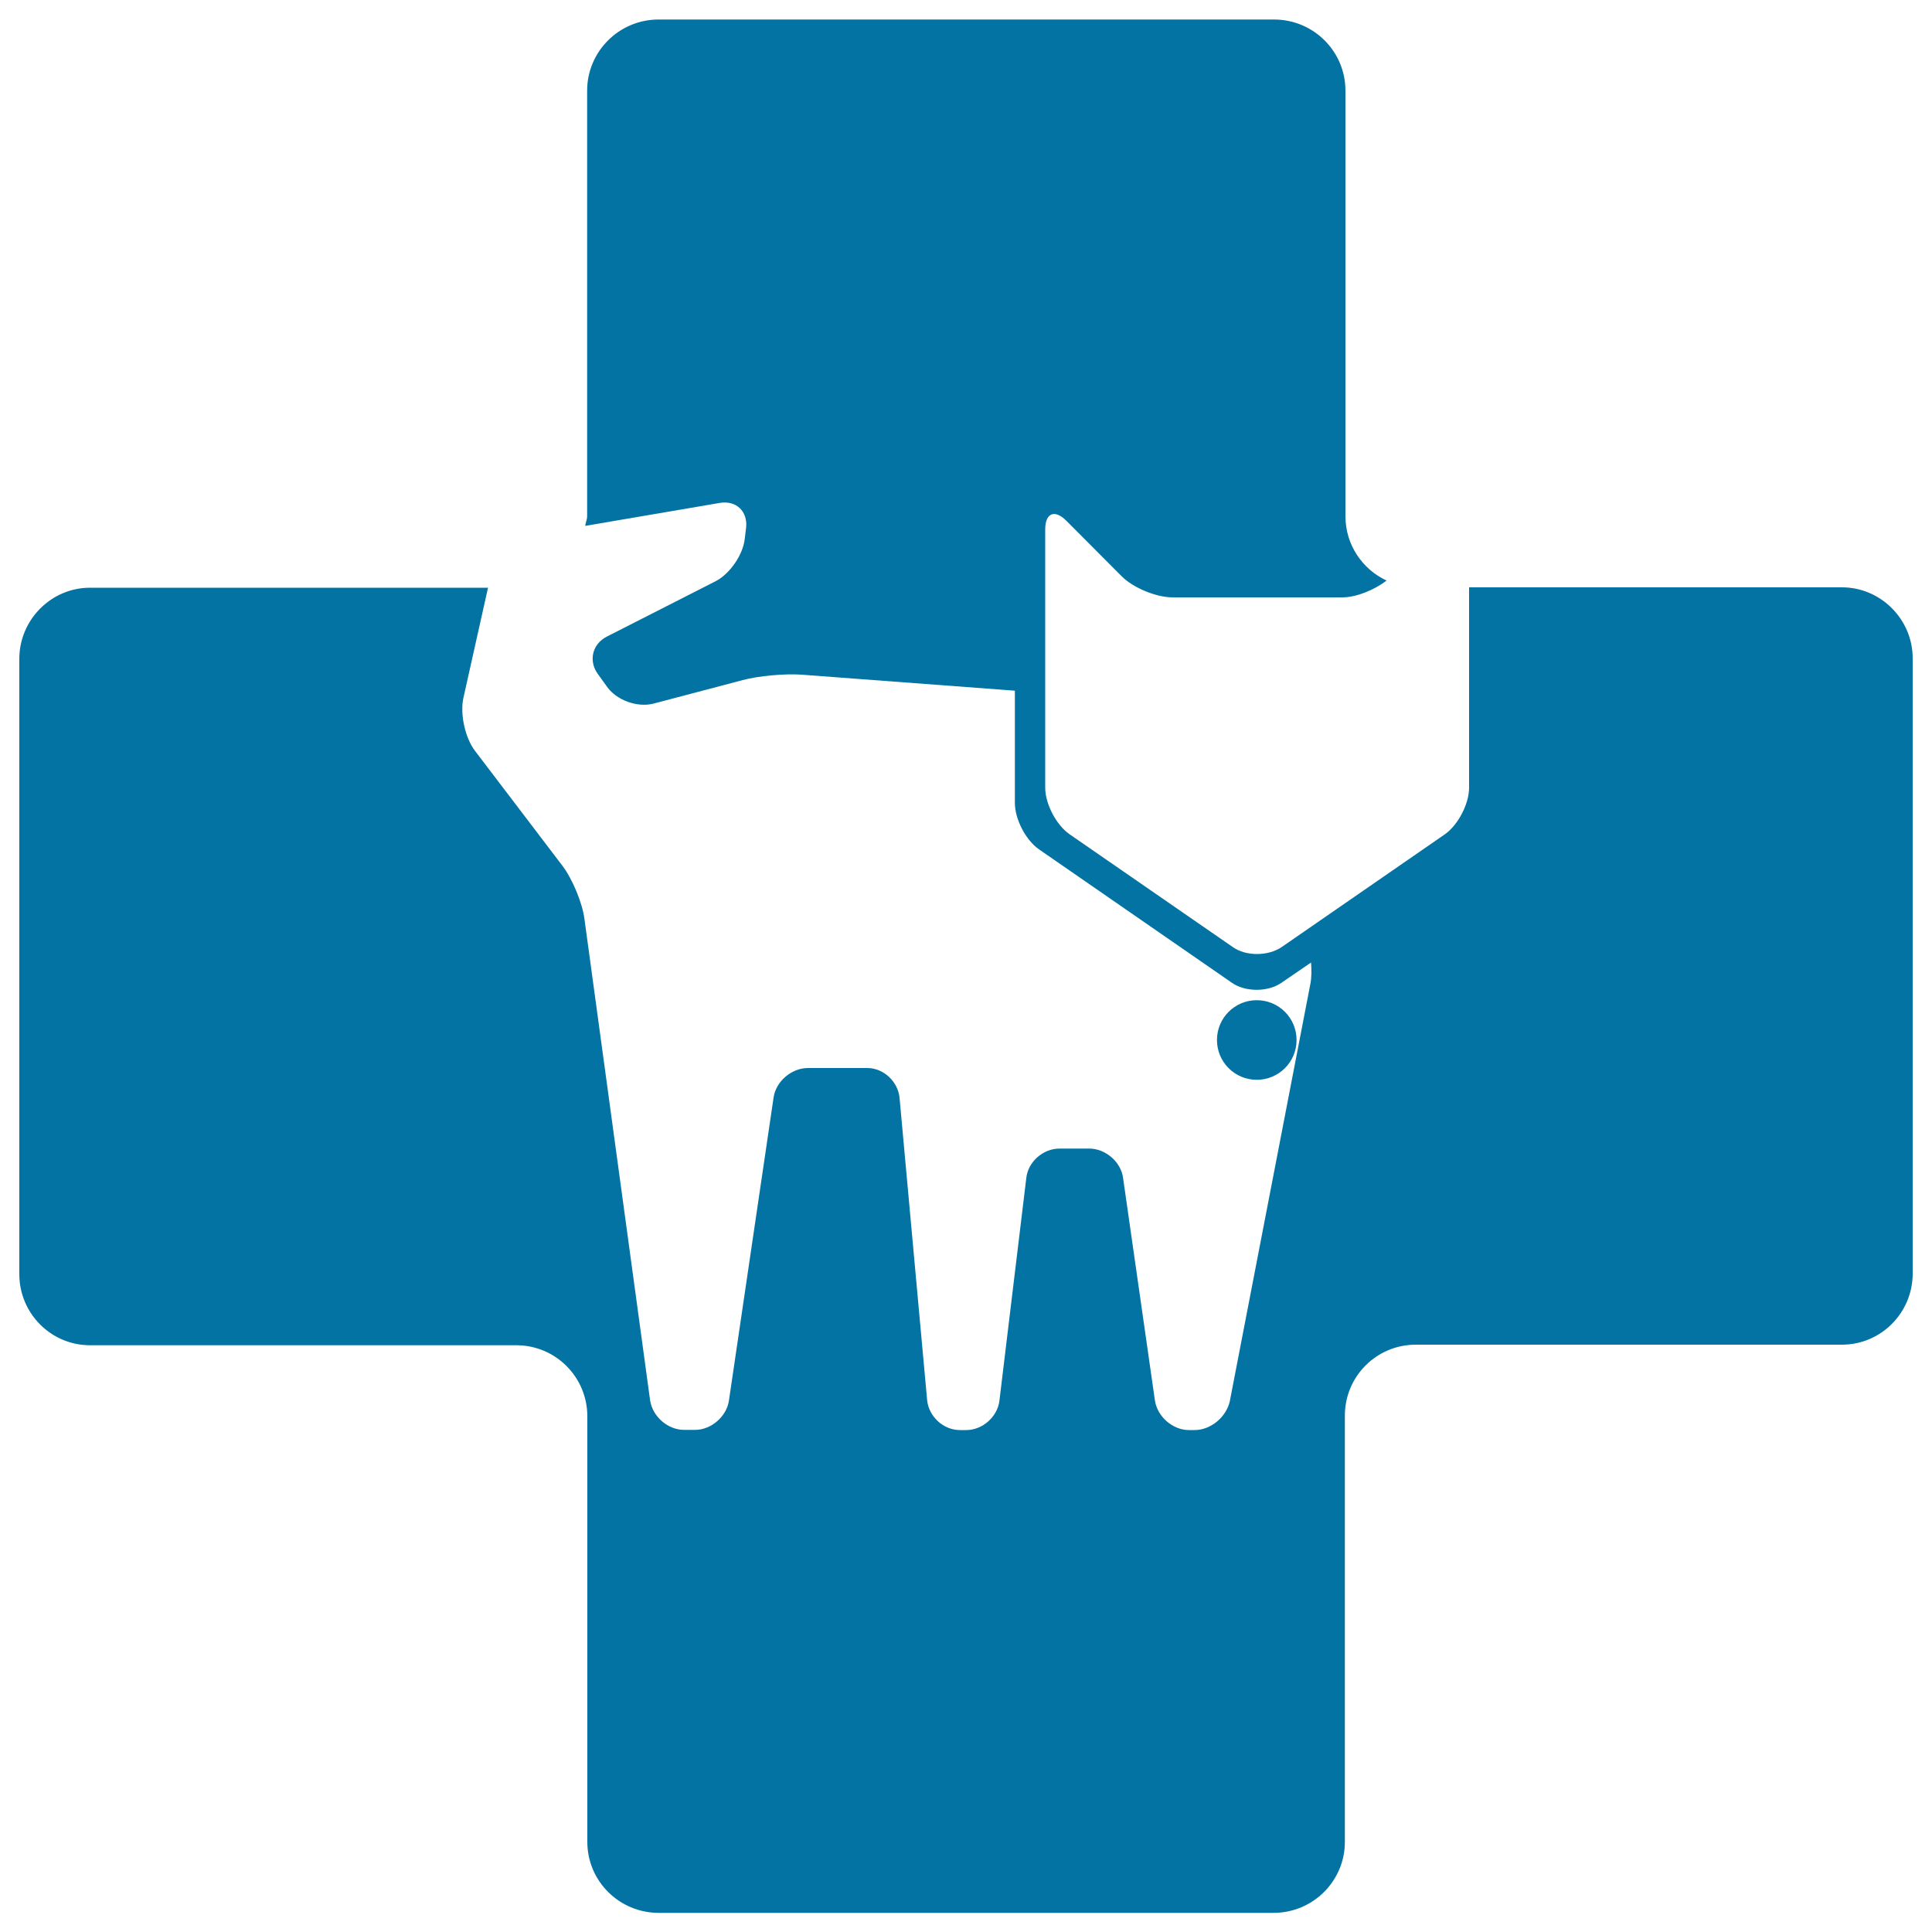 <svg xmlns="http://www.w3.org/2000/svg" viewBox="0 0 1000 1000" style="fill:#0273a2">
<title>Veterinary Clinic Symbol Of A Cat In A Cross SVG icon</title>
<g><g><path d="M650.5,517.7c11.4,0,20.6,9.2,20.6,20.6c0,11.4-9.2,20.6-20.6,20.6s-20.6-9.2-20.6-20.6C629.9,526.9,639.1,517.7,650.5,517.7z"/><path d="M953.4,304h-193v103.7c0,8.4-5.7,19.3-12.5,24.1l-84.5,58.4c-7.1,4.8-18.6,4.8-25.3,0l-84.5-58.4c-6.9-4.8-12.6-15.7-12.6-24.1V274c0-8.5,4.9-10.5,10.9-4.5l28.7,28.8c6,6,17.9,10.9,26.3,10.9h28.6c8.4,0,22.4,0,30.7,0h28.6c7.3,0,16.6-3.9,22.9-8.7c-12.5-5.8-21.3-18.5-21.3-33.3V46.9c0-20.2-16.4-36.8-37-36.8H340.9c-20.6,0-37,16.7-37,36.8v220.3c0,1.8-0.8,3.3-1,5l69.7-11.9c8.4-1.4,14.4,4.3,13.6,12.6l-0.7,5.9c-0.9,8.4-7.8,18.4-15.4,22.2l-56,28.5c-7.5,3.8-9.6,12.5-4.7,19.3l4.9,6.8c5,6.9,15.6,10.7,23.9,8.6l46.3-12.2c8.2-2.2,21.8-3.4,30.3-2.8l110.5,8.3v58.1c0,8.4,5.6,19.3,12.6,24.1l99.9,69.1c6.9,4.7,18.4,4.7,25.3,0l15.5-10.6c0.3,4,0.3,8-0.4,11.3l-41.6,215.5c-1.7,8.3-9.8,15.2-18.3,15.2h-2.9c-8.4,0-16.3-6.9-17.6-15.2l-16.5-115.3c-1.1-8.4-9.2-15.2-17.5-15.2h-15.4c-8.5,0-16.3,6.8-17.2,15.3l-13.9,115.2c-1,8.3-8.7,15.2-17.2,15.2h-3.3c-8.5,0-16-7-16.9-15.3l-14.3-156.7c-0.8-8.3-8.2-15.4-16.7-15.4h-30.7c-8.5,0-16.6,6.9-17.8,15.3l-23.1,156.8c-1.2,8.3-9.2,15.2-17.5,15.2h-5.7c-8.5,0-16.3-6.9-17.6-15.2l-34-249.3c-1.1-8.4-6.3-20.8-11.4-27.5l-45.2-59.4c-5.2-6.8-7.8-19-6.1-27.2l12.8-57.3H46.6c-20.2,0-36.6,16.7-36.6,36.8v318.5c0,20.3,16.4,36.8,36.6,36.8h220.7c20.2,0,36.7,16.4,36.7,36.8v220.3c0,20.1,16.4,36.7,37,36.7h318.1c20.6,0,37-16.6,37-36.7V732.7c0-20.3,16.4-36.7,36.7-36.7h220.6c20.3,0,36.6-16.6,36.6-36.8V340.7C990,320.6,973.5,304,953.4,304z"/></g></g>
</svg>